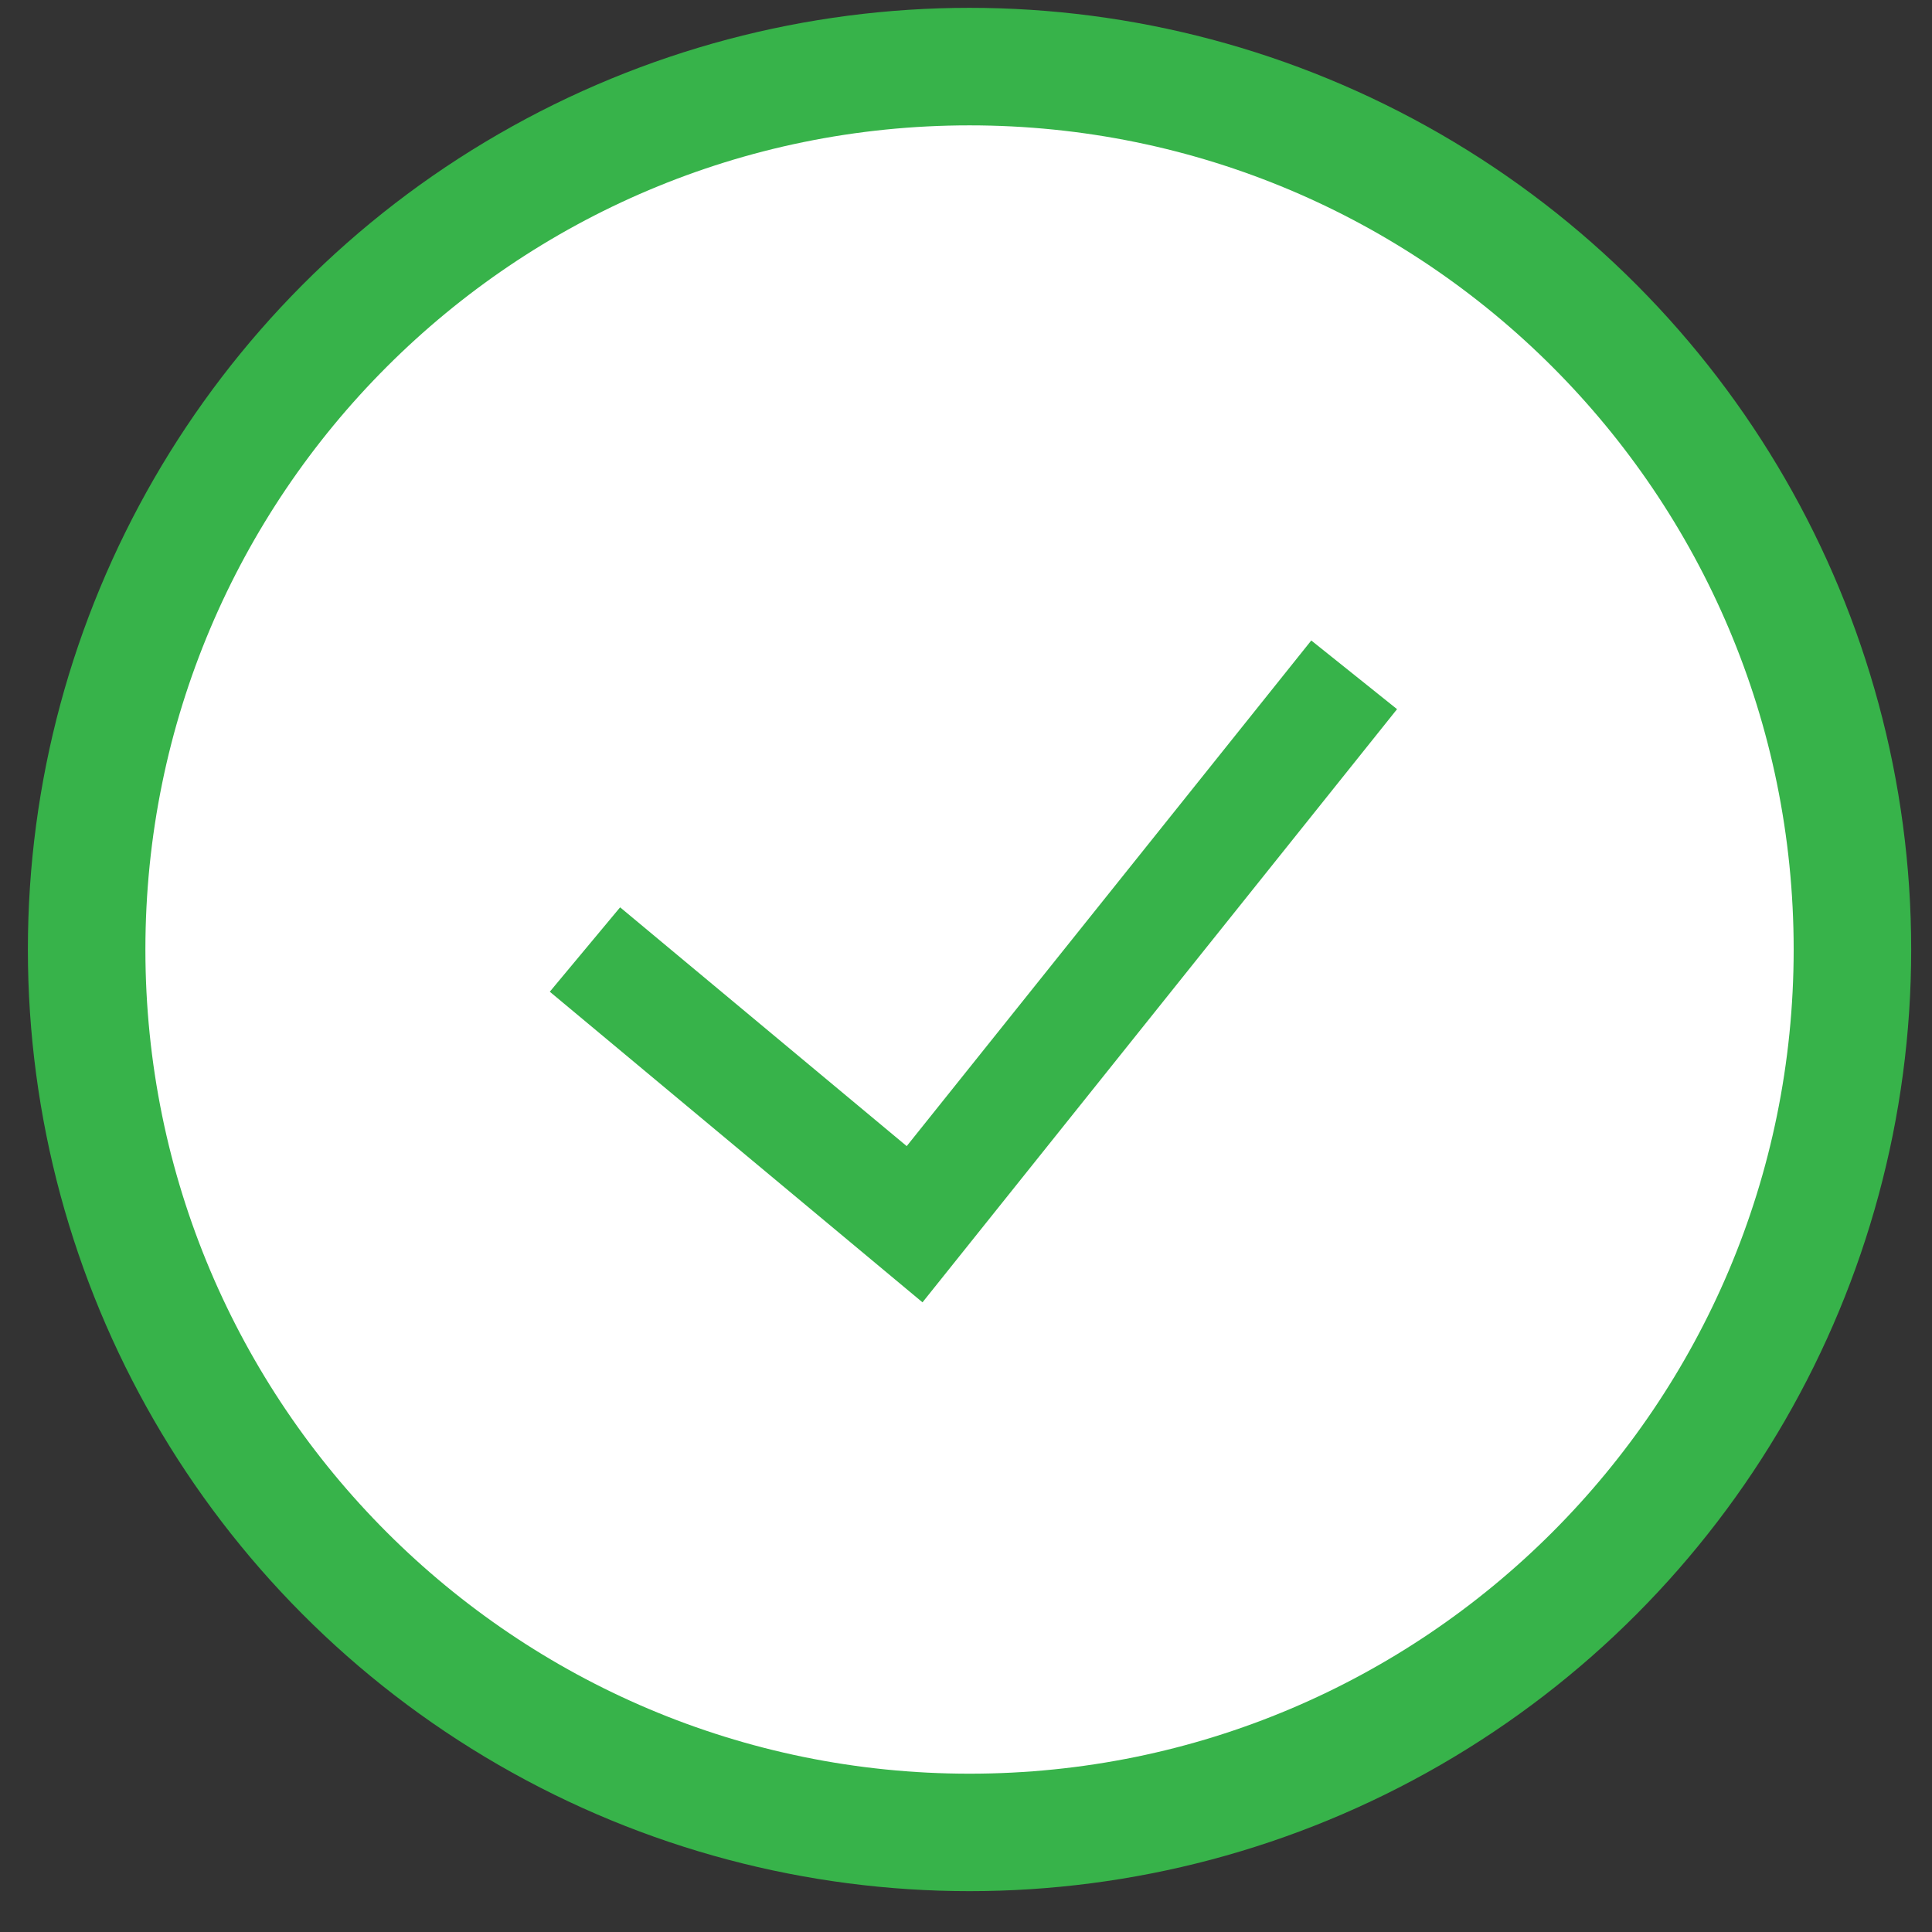 <?xml version="1.0" encoding="UTF-8"?> <svg xmlns="http://www.w3.org/2000/svg" width="35" height="35" viewBox="0 0 35 35" fill="none"><rect x="0" y="0" width="35" height="35" fill="#333333" stroke="none"/> <circle cx="17.564" cy="17.201" r="17.059" fill="#37B34A"></circle> <path fill-rule="evenodd" clip-rule="evenodd" d="M2.634 17.201C2.634 8.956 9.319 2.271 17.564 2.271C25.81 2.271 32.494 8.956 32.494 17.201C32.494 25.447 25.81 32.132 17.564 32.132C9.319 32.132 2.634 25.447 2.634 17.201ZM16.712 23.593L25.309 12.847L23.755 11.603L16.426 20.763L11.234 16.437L9.96 17.966L16.712 23.593Z" fill="white"></path> </svg> 